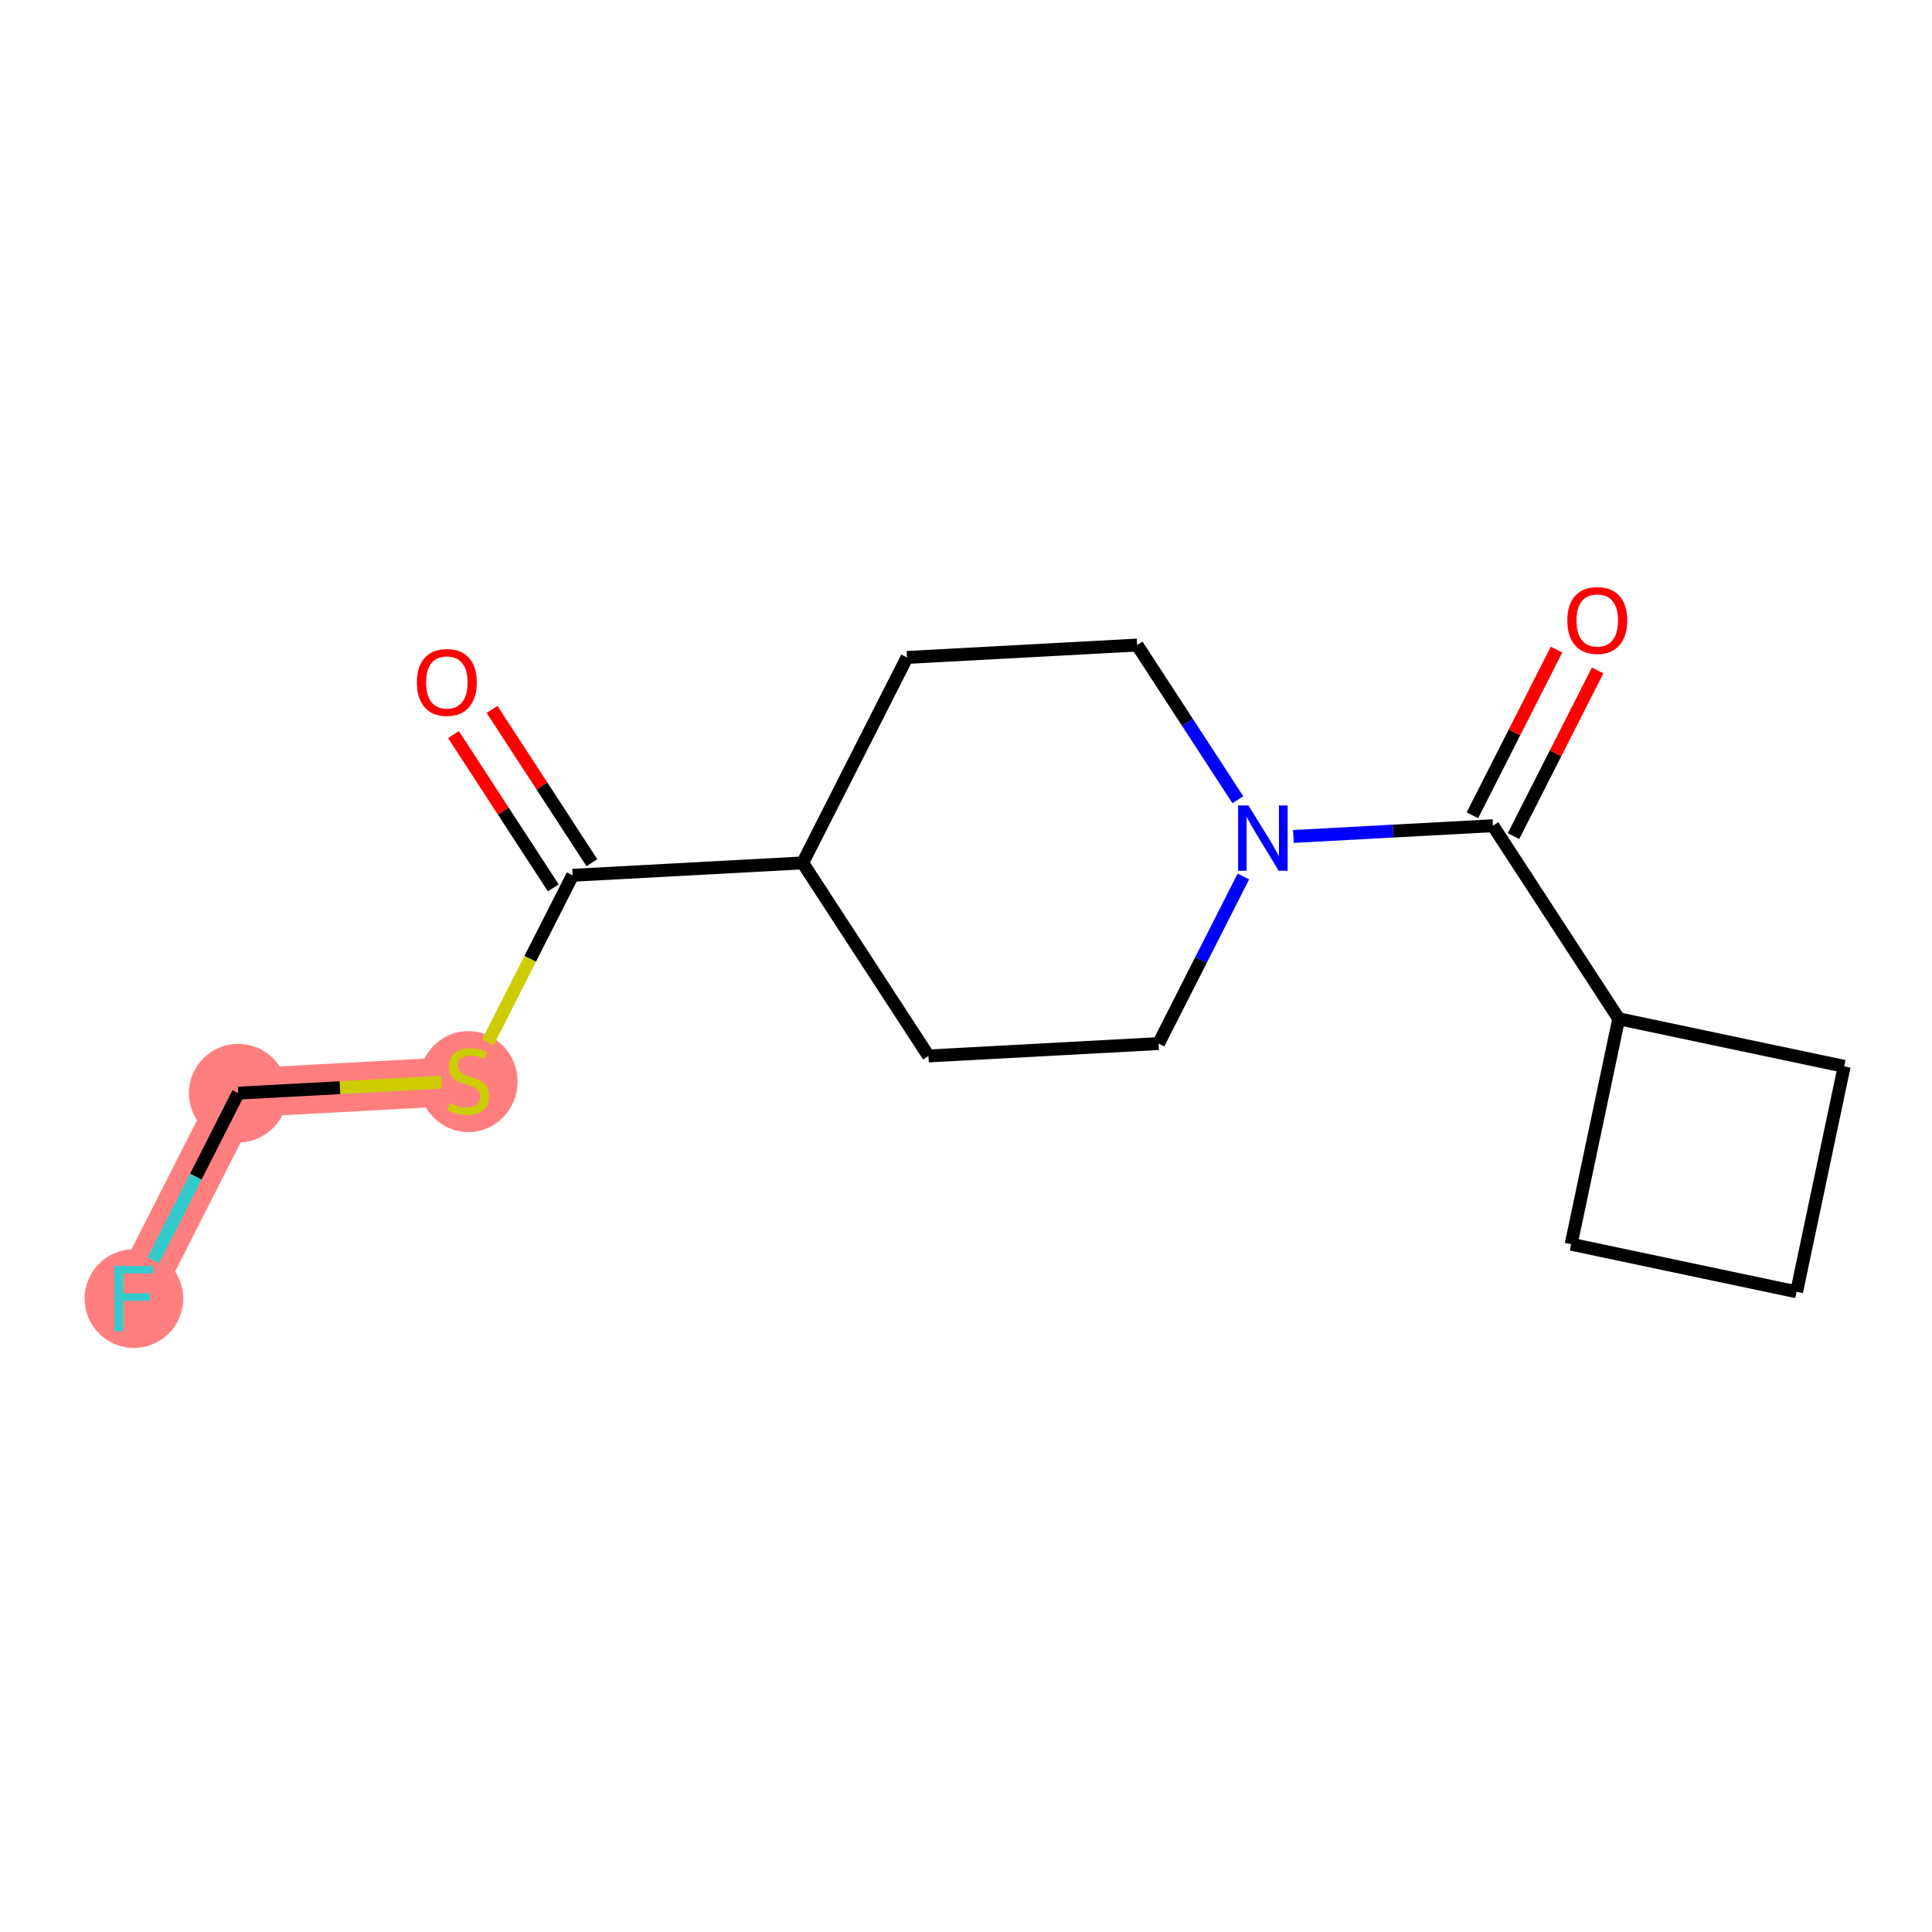 <?xml version='1.0' encoding='iso-8859-1'?>
<svg version='1.1' baseProfile='full'
              xmlns='http://www.w3.org/2000/svg'
                      xmlns:rdkit='http://www.rdkit.org/xml'
                      xmlns:xlink='http://www.w3.org/1999/xlink'
                  xml:space='preserve'
width='300px' height='300px' viewBox='0 0 300 300'>
<!-- END OF HEADER -->
<rect style='opacity:1.0;fill:#FFFFFF;stroke:none' width='300' height='300' x='0' y='0'> </rect>
<rect style='opacity:1.0;fill:#FFFFFF;stroke:none' width='300' height='300' x='0' y='0'> </rect>
<path d='M 72.717,167.818 L 36.989,169.743' style='fill:none;fill-rule:evenodd;stroke:#FF7F7F;stroke-width:7.6px;stroke-linecap:butt;stroke-linejoin:miter;stroke-opacity:1' />
<path d='M 36.989,169.743 L 20.792,201.646' style='fill:none;fill-rule:evenodd;stroke:#FF7F7F;stroke-width:7.6px;stroke-linecap:butt;stroke-linejoin:miter;stroke-opacity:1' />
<ellipse cx='72.717' cy='167.954' rx='7.156' ry='7.337'  style='fill:#FF7F7F;fill-rule:evenodd;stroke:#FF7F7F;stroke-width:1.0px;stroke-linecap:butt;stroke-linejoin:miter;stroke-opacity:1' />
<ellipse cx='36.989' cy='169.743' rx='7.156' ry='7.156'  style='fill:#FF7F7F;fill-rule:evenodd;stroke:#FF7F7F;stroke-width:1.0px;stroke-linecap:butt;stroke-linejoin:miter;stroke-opacity:1' />
<ellipse cx='20.792' cy='201.646' rx='7.156' ry='7.165'  style='fill:#FF7F7F;fill-rule:evenodd;stroke:#FF7F7F;stroke-width:1.0px;stroke-linecap:butt;stroke-linejoin:miter;stroke-opacity:1' />
<path class='bond-0 atom-0 atom-1' d='M 70.409,114.065 L 78.162,125.966' style='fill:none;fill-rule:evenodd;stroke:#FF0000;stroke-width:2.0px;stroke-linecap:butt;stroke-linejoin:miter;stroke-opacity:1' />
<path class='bond-0 atom-0 atom-1' d='M 78.162,125.966 L 85.916,137.868' style='fill:none;fill-rule:evenodd;stroke:#000000;stroke-width:2.0px;stroke-linecap:butt;stroke-linejoin:miter;stroke-opacity:1' />
<path class='bond-0 atom-0 atom-1' d='M 76.404,110.159 L 84.158,122.06' style='fill:none;fill-rule:evenodd;stroke:#FF0000;stroke-width:2.0px;stroke-linecap:butt;stroke-linejoin:miter;stroke-opacity:1' />
<path class='bond-0 atom-0 atom-1' d='M 84.158,122.06 L 91.912,133.962' style='fill:none;fill-rule:evenodd;stroke:#000000;stroke-width:2.0px;stroke-linecap:butt;stroke-linejoin:miter;stroke-opacity:1' />
<path class='bond-1 atom-1 atom-2' d='M 88.914,135.915 L 82.325,148.893' style='fill:none;fill-rule:evenodd;stroke:#000000;stroke-width:2.0px;stroke-linecap:butt;stroke-linejoin:miter;stroke-opacity:1' />
<path class='bond-1 atom-1 atom-2' d='M 82.325,148.893 L 75.736,161.872' style='fill:none;fill-rule:evenodd;stroke:#CCCC00;stroke-width:2.0px;stroke-linecap:butt;stroke-linejoin:miter;stroke-opacity:1' />
<path class='bond-4 atom-1 atom-5' d='M 88.914,135.915 L 124.641,133.99' style='fill:none;fill-rule:evenodd;stroke:#000000;stroke-width:2.0px;stroke-linecap:butt;stroke-linejoin:miter;stroke-opacity:1' />
<path class='bond-2 atom-2 atom-3' d='M 68.574,168.041 L 52.781,168.892' style='fill:none;fill-rule:evenodd;stroke:#CCCC00;stroke-width:2.0px;stroke-linecap:butt;stroke-linejoin:miter;stroke-opacity:1' />
<path class='bond-2 atom-2 atom-3' d='M 52.781,168.892 L 36.989,169.743' style='fill:none;fill-rule:evenodd;stroke:#000000;stroke-width:2.0px;stroke-linecap:butt;stroke-linejoin:miter;stroke-opacity:1' />
<path class='bond-3 atom-3 atom-4' d='M 36.989,169.743 L 30.404,182.714' style='fill:none;fill-rule:evenodd;stroke:#000000;stroke-width:2.0px;stroke-linecap:butt;stroke-linejoin:miter;stroke-opacity:1' />
<path class='bond-3 atom-3 atom-4' d='M 30.404,182.714 L 23.819,195.686' style='fill:none;fill-rule:evenodd;stroke:#33CCCC;stroke-width:2.0px;stroke-linecap:butt;stroke-linejoin:miter;stroke-opacity:1' />
<path class='bond-5 atom-5 atom-6' d='M 124.641,133.99 L 140.838,102.087' style='fill:none;fill-rule:evenodd;stroke:#000000;stroke-width:2.0px;stroke-linecap:butt;stroke-linejoin:miter;stroke-opacity:1' />
<path class='bond-16 atom-16 atom-5' d='M 144.172,163.969 L 124.641,133.99' style='fill:none;fill-rule:evenodd;stroke:#000000;stroke-width:2.0px;stroke-linecap:butt;stroke-linejoin:miter;stroke-opacity:1' />
<path class='bond-6 atom-6 atom-7' d='M 140.838,102.087 L 176.566,100.162' style='fill:none;fill-rule:evenodd;stroke:#000000;stroke-width:2.0px;stroke-linecap:butt;stroke-linejoin:miter;stroke-opacity:1' />
<path class='bond-7 atom-7 atom-8' d='M 176.566,100.162 L 184.39,112.171' style='fill:none;fill-rule:evenodd;stroke:#000000;stroke-width:2.0px;stroke-linecap:butt;stroke-linejoin:miter;stroke-opacity:1' />
<path class='bond-7 atom-7 atom-8' d='M 184.39,112.171 L 192.213,124.18' style='fill:none;fill-rule:evenodd;stroke:#0000FF;stroke-width:2.0px;stroke-linecap:butt;stroke-linejoin:miter;stroke-opacity:1' />
<path class='bond-8 atom-8 atom-9' d='M 200.834,129.885 L 216.329,129.05' style='fill:none;fill-rule:evenodd;stroke:#0000FF;stroke-width:2.0px;stroke-linecap:butt;stroke-linejoin:miter;stroke-opacity:1' />
<path class='bond-8 atom-8 atom-9' d='M 216.329,129.05 L 231.824,128.216' style='fill:none;fill-rule:evenodd;stroke:#000000;stroke-width:2.0px;stroke-linecap:butt;stroke-linejoin:miter;stroke-opacity:1' />
<path class='bond-14 atom-8 atom-15' d='M 193.071,136.101 L 186.485,149.073' style='fill:none;fill-rule:evenodd;stroke:#0000FF;stroke-width:2.0px;stroke-linecap:butt;stroke-linejoin:miter;stroke-opacity:1' />
<path class='bond-14 atom-8 atom-15' d='M 186.485,149.073 L 179.9,162.044' style='fill:none;fill-rule:evenodd;stroke:#000000;stroke-width:2.0px;stroke-linecap:butt;stroke-linejoin:miter;stroke-opacity:1' />
<path class='bond-9 atom-9 atom-10' d='M 235.015,129.835 L 241.546,116.971' style='fill:none;fill-rule:evenodd;stroke:#000000;stroke-width:2.0px;stroke-linecap:butt;stroke-linejoin:miter;stroke-opacity:1' />
<path class='bond-9 atom-9 atom-10' d='M 241.546,116.971 L 248.077,104.107' style='fill:none;fill-rule:evenodd;stroke:#FF0000;stroke-width:2.0px;stroke-linecap:butt;stroke-linejoin:miter;stroke-opacity:1' />
<path class='bond-9 atom-9 atom-10' d='M 228.634,126.596 L 235.165,113.732' style='fill:none;fill-rule:evenodd;stroke:#000000;stroke-width:2.0px;stroke-linecap:butt;stroke-linejoin:miter;stroke-opacity:1' />
<path class='bond-9 atom-9 atom-10' d='M 235.165,113.732 L 241.696,100.868' style='fill:none;fill-rule:evenodd;stroke:#FF0000;stroke-width:2.0px;stroke-linecap:butt;stroke-linejoin:miter;stroke-opacity:1' />
<path class='bond-10 atom-9 atom-11' d='M 231.824,128.216 L 251.355,158.194' style='fill:none;fill-rule:evenodd;stroke:#000000;stroke-width:2.0px;stroke-linecap:butt;stroke-linejoin:miter;stroke-opacity:1' />
<path class='bond-11 atom-11 atom-12' d='M 251.355,158.194 L 243.967,193.203' style='fill:none;fill-rule:evenodd;stroke:#000000;stroke-width:2.0px;stroke-linecap:butt;stroke-linejoin:miter;stroke-opacity:1' />
<path class='bond-17 atom-14 atom-11' d='M 286.364,165.582 L 251.355,158.194' style='fill:none;fill-rule:evenodd;stroke:#000000;stroke-width:2.0px;stroke-linecap:butt;stroke-linejoin:miter;stroke-opacity:1' />
<path class='bond-12 atom-12 atom-13' d='M 243.967,193.203 L 278.976,200.591' style='fill:none;fill-rule:evenodd;stroke:#000000;stroke-width:2.0px;stroke-linecap:butt;stroke-linejoin:miter;stroke-opacity:1' />
<path class='bond-13 atom-13 atom-14' d='M 278.976,200.591 L 286.364,165.582' style='fill:none;fill-rule:evenodd;stroke:#000000;stroke-width:2.0px;stroke-linecap:butt;stroke-linejoin:miter;stroke-opacity:1' />
<path class='bond-15 atom-15 atom-16' d='M 179.9,162.044 L 144.172,163.969' style='fill:none;fill-rule:evenodd;stroke:#000000;stroke-width:2.0px;stroke-linecap:butt;stroke-linejoin:miter;stroke-opacity:1' />
<path  class='atom-0' d='M 64.732 105.965
Q 64.732 103.532, 65.934 102.172
Q 67.136 100.812, 69.383 100.812
Q 71.63 100.812, 72.832 102.172
Q 74.034 103.532, 74.034 105.965
Q 74.034 108.426, 72.818 109.829
Q 71.601 111.217, 69.383 111.217
Q 67.15 111.217, 65.934 109.829
Q 64.732 108.441, 64.732 105.965
M 69.383 110.072
Q 70.929 110.072, 71.759 109.042
Q 72.603 107.997, 72.603 105.965
Q 72.603 103.975, 71.759 102.974
Q 70.929 101.957, 69.383 101.957
Q 67.837 101.957, 66.993 102.959
Q 66.163 103.961, 66.163 105.965
Q 66.163 108.011, 66.993 109.042
Q 67.837 110.072, 69.383 110.072
' fill='#FF0000'/>
<path  class='atom-2' d='M 69.855 171.296
Q 69.969 171.339, 70.441 171.539
Q 70.914 171.74, 71.429 171.868
Q 71.958 171.983, 72.474 171.983
Q 73.433 171.983, 73.991 171.525
Q 74.549 171.053, 74.549 170.237
Q 74.549 169.679, 74.263 169.335
Q 73.991 168.992, 73.561 168.806
Q 73.132 168.62, 72.416 168.405
Q 71.515 168.133, 70.971 167.875
Q 70.441 167.618, 70.055 167.074
Q 69.683 166.53, 69.683 165.614
Q 69.683 164.34, 70.541 163.553
Q 71.415 162.766, 73.132 162.766
Q 74.305 162.766, 75.636 163.324
L 75.307 164.426
Q 74.091 163.925, 73.175 163.925
Q 72.187 163.925, 71.644 164.34
Q 71.1 164.741, 71.114 165.442
Q 71.114 165.986, 71.386 166.315
Q 71.672 166.645, 72.073 166.831
Q 72.488 167.017, 73.175 167.231
Q 74.091 167.518, 74.635 167.804
Q 75.178 168.09, 75.565 168.677
Q 75.966 169.249, 75.966 170.237
Q 75.966 171.639, 75.021 172.398
Q 74.091 173.142, 72.531 173.142
Q 71.629 173.142, 70.942 172.942
Q 70.269 172.756, 69.468 172.427
L 69.855 171.296
' fill='#CCCC00'/>
<path  class='atom-4' d='M 17.78 196.58
L 23.805 196.58
L 23.805 197.739
L 19.139 197.739
L 19.139 200.816
L 23.29 200.816
L 23.29 201.99
L 19.139 201.99
L 19.139 206.713
L 17.78 206.713
L 17.78 196.58
' fill='#33CCCC'/>
<path  class='atom-8' d='M 193.857 125.074
L 197.177 130.441
Q 197.507 130.971, 198.036 131.929
Q 198.566 132.888, 198.594 132.946
L 198.594 125.074
L 199.94 125.074
L 199.94 135.207
L 198.551 135.207
L 194.988 129.339
Q 194.573 128.652, 194.129 127.865
Q 193.7 127.078, 193.571 126.834
L 193.571 135.207
L 192.254 135.207
L 192.254 125.074
L 193.857 125.074
' fill='#0000FF'/>
<path  class='atom-10' d='M 243.37 96.341
Q 243.37 93.908, 244.572 92.548
Q 245.774 91.189, 248.021 91.189
Q 250.268 91.189, 251.471 92.548
Q 252.673 93.908, 252.673 96.341
Q 252.673 98.802, 251.456 100.205
Q 250.24 101.593, 248.021 101.593
Q 245.789 101.593, 244.572 100.205
Q 243.37 98.817, 243.37 96.341
M 248.021 100.448
Q 249.567 100.448, 250.397 99.418
Q 251.242 98.373, 251.242 96.341
Q 251.242 94.352, 250.397 93.35
Q 249.567 92.334, 248.021 92.334
Q 246.476 92.334, 245.631 93.335
Q 244.801 94.337, 244.801 96.341
Q 244.801 98.388, 245.631 99.418
Q 246.476 100.448, 248.021 100.448
' fill='#FF0000'/>
</svg>
